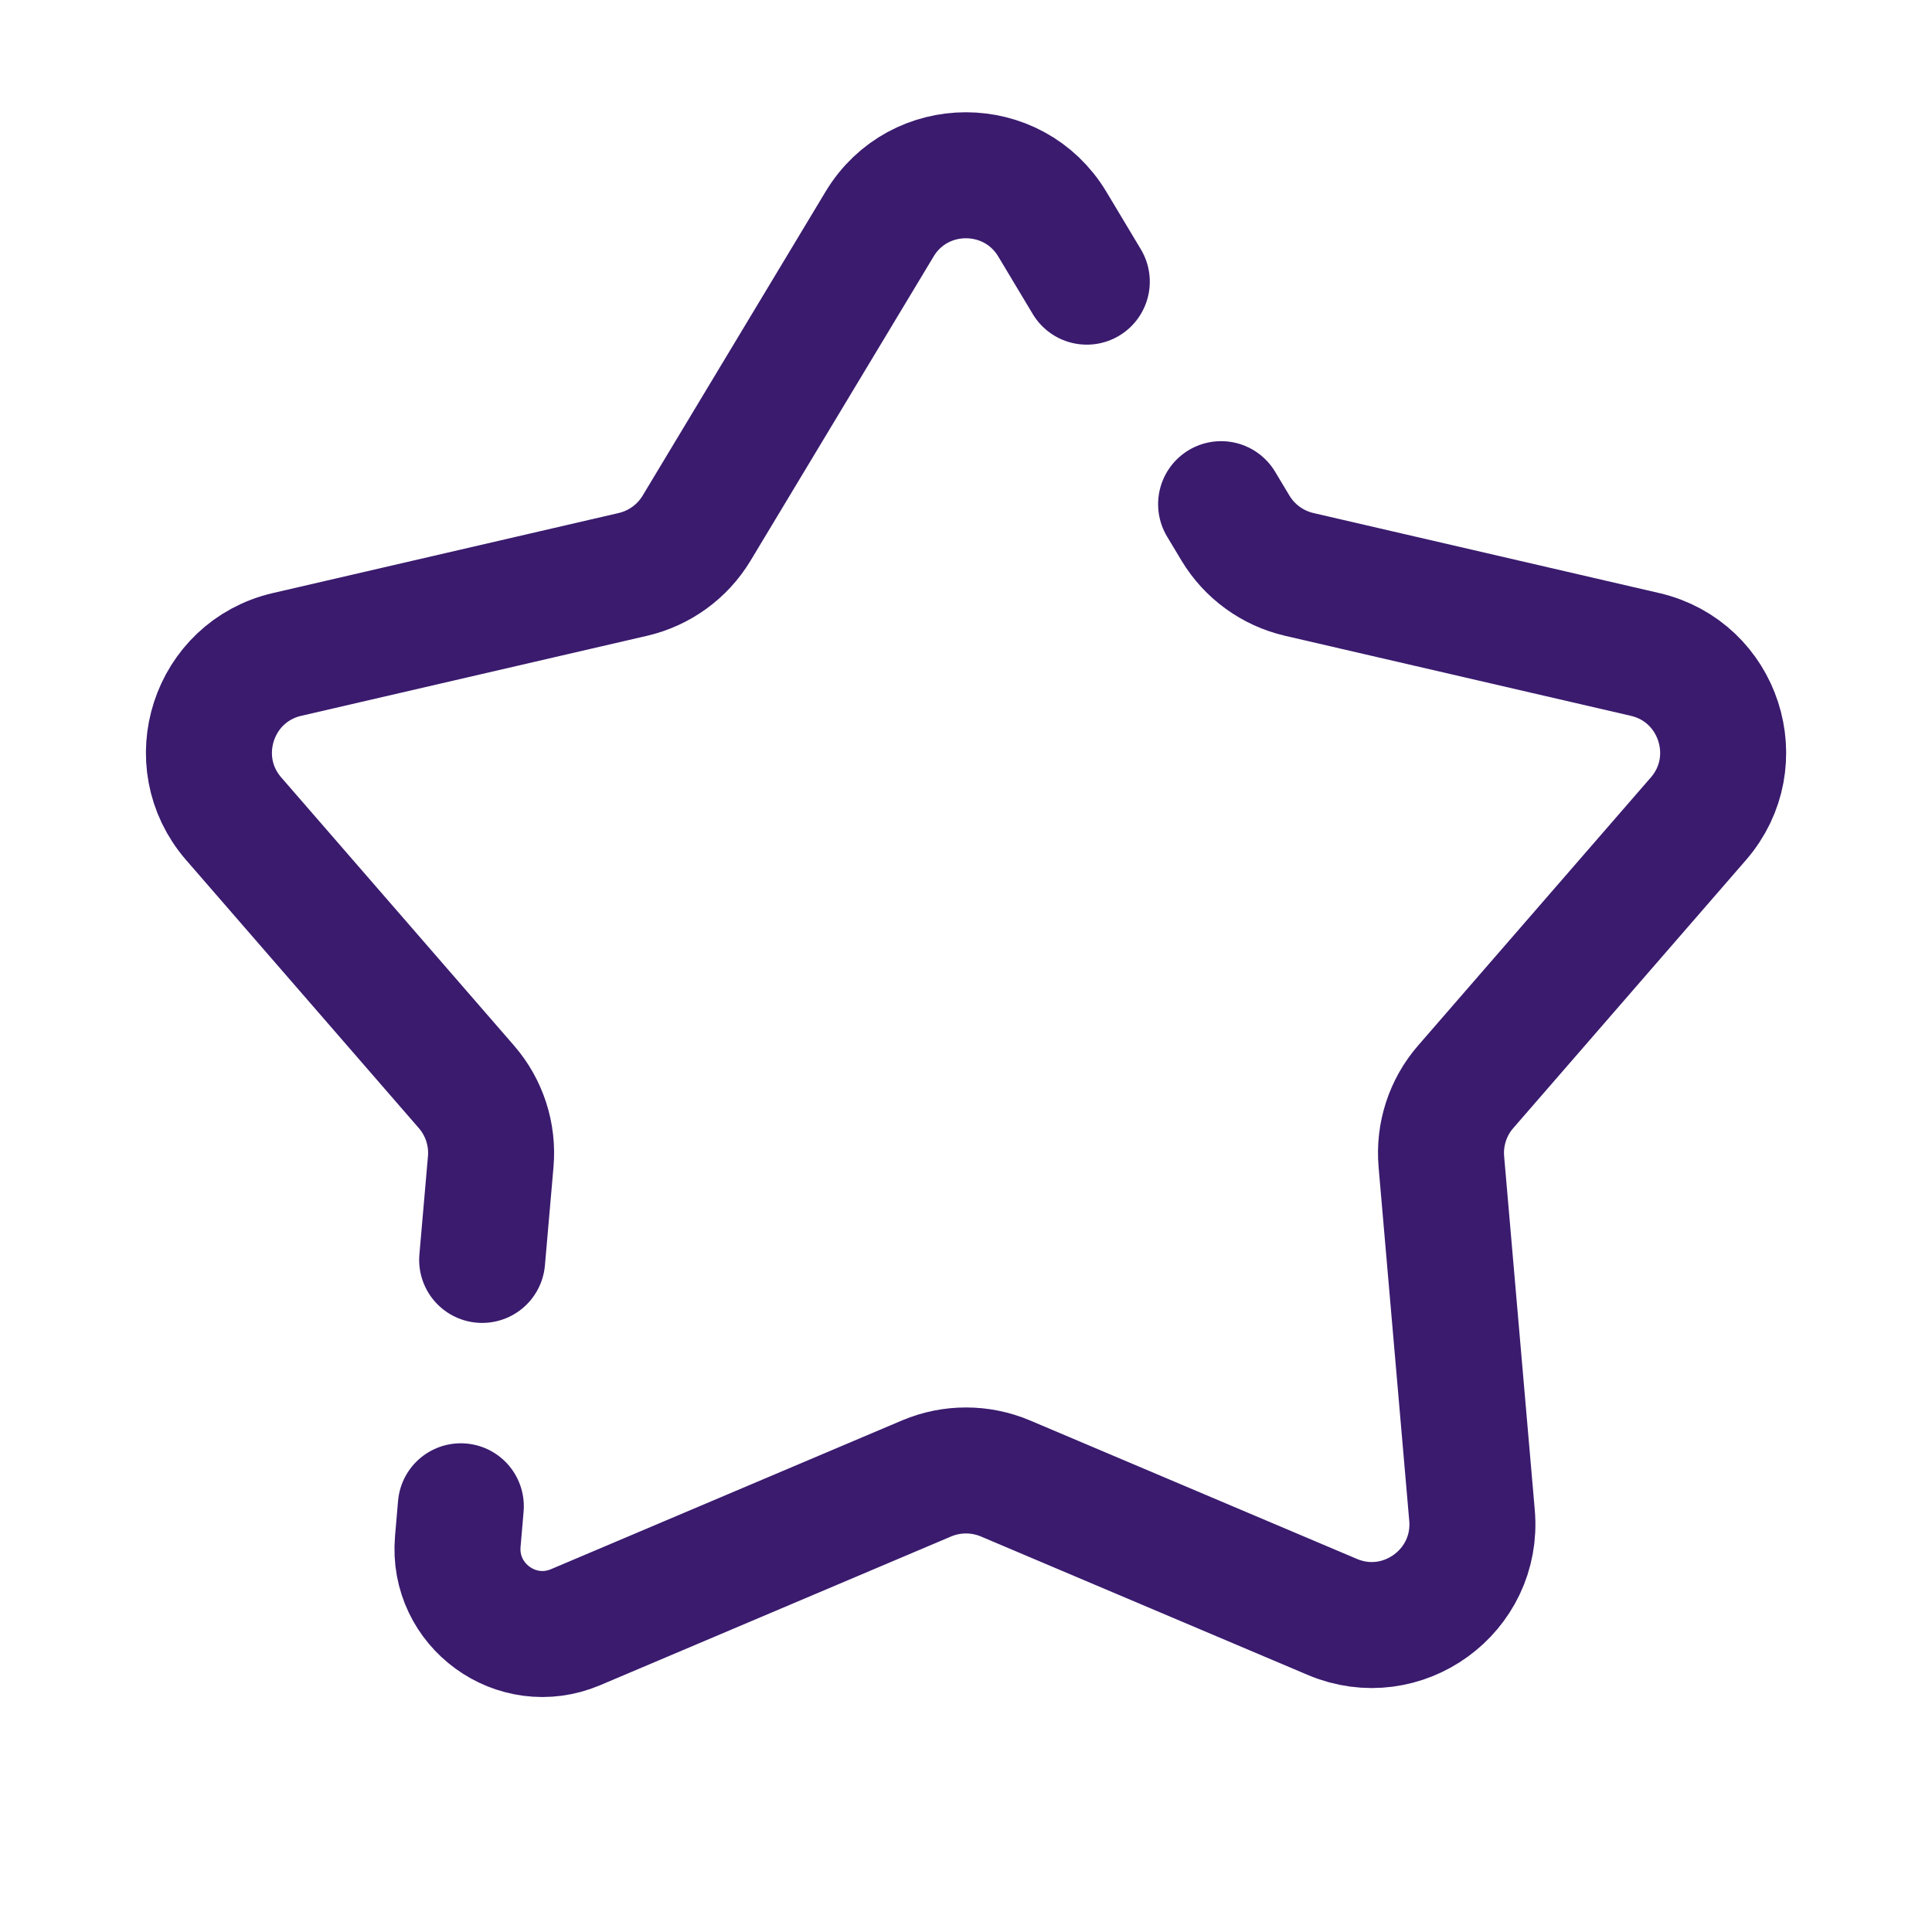 <svg xmlns="http://www.w3.org/2000/svg" width="23" height="23" viewBox="0 0 23 23" fill="none"><path d="M12.938 3.353L12.528 2.669C12.062 1.893 10.937 1.892 10.471 2.668L8.293 6.287C8.125 6.566 7.852 6.764 7.535 6.838L3.417 7.791C2.536 7.995 2.189 9.064 2.782 9.747L5.553 12.939C5.766 13.184 5.87 13.506 5.842 13.829L5.74 14.999M14.537 6.002L14.708 6.287C14.876 6.566 15.149 6.764 15.466 6.838L19.584 7.791C20.465 7.995 20.812 9.064 20.219 9.747L17.448 12.939C17.235 13.184 17.131 13.506 17.159 13.829L17.524 18.041C17.602 18.942 16.693 19.602 15.861 19.249L11.968 17.6C11.669 17.474 11.331 17.474 11.032 17.6L6.853 19.371C6.15 19.669 5.384 19.111 5.45 18.351L5.486 17.932" stroke="#3A1B6E" stroke-width="1.5" stroke-linecap="round"></path></svg>
